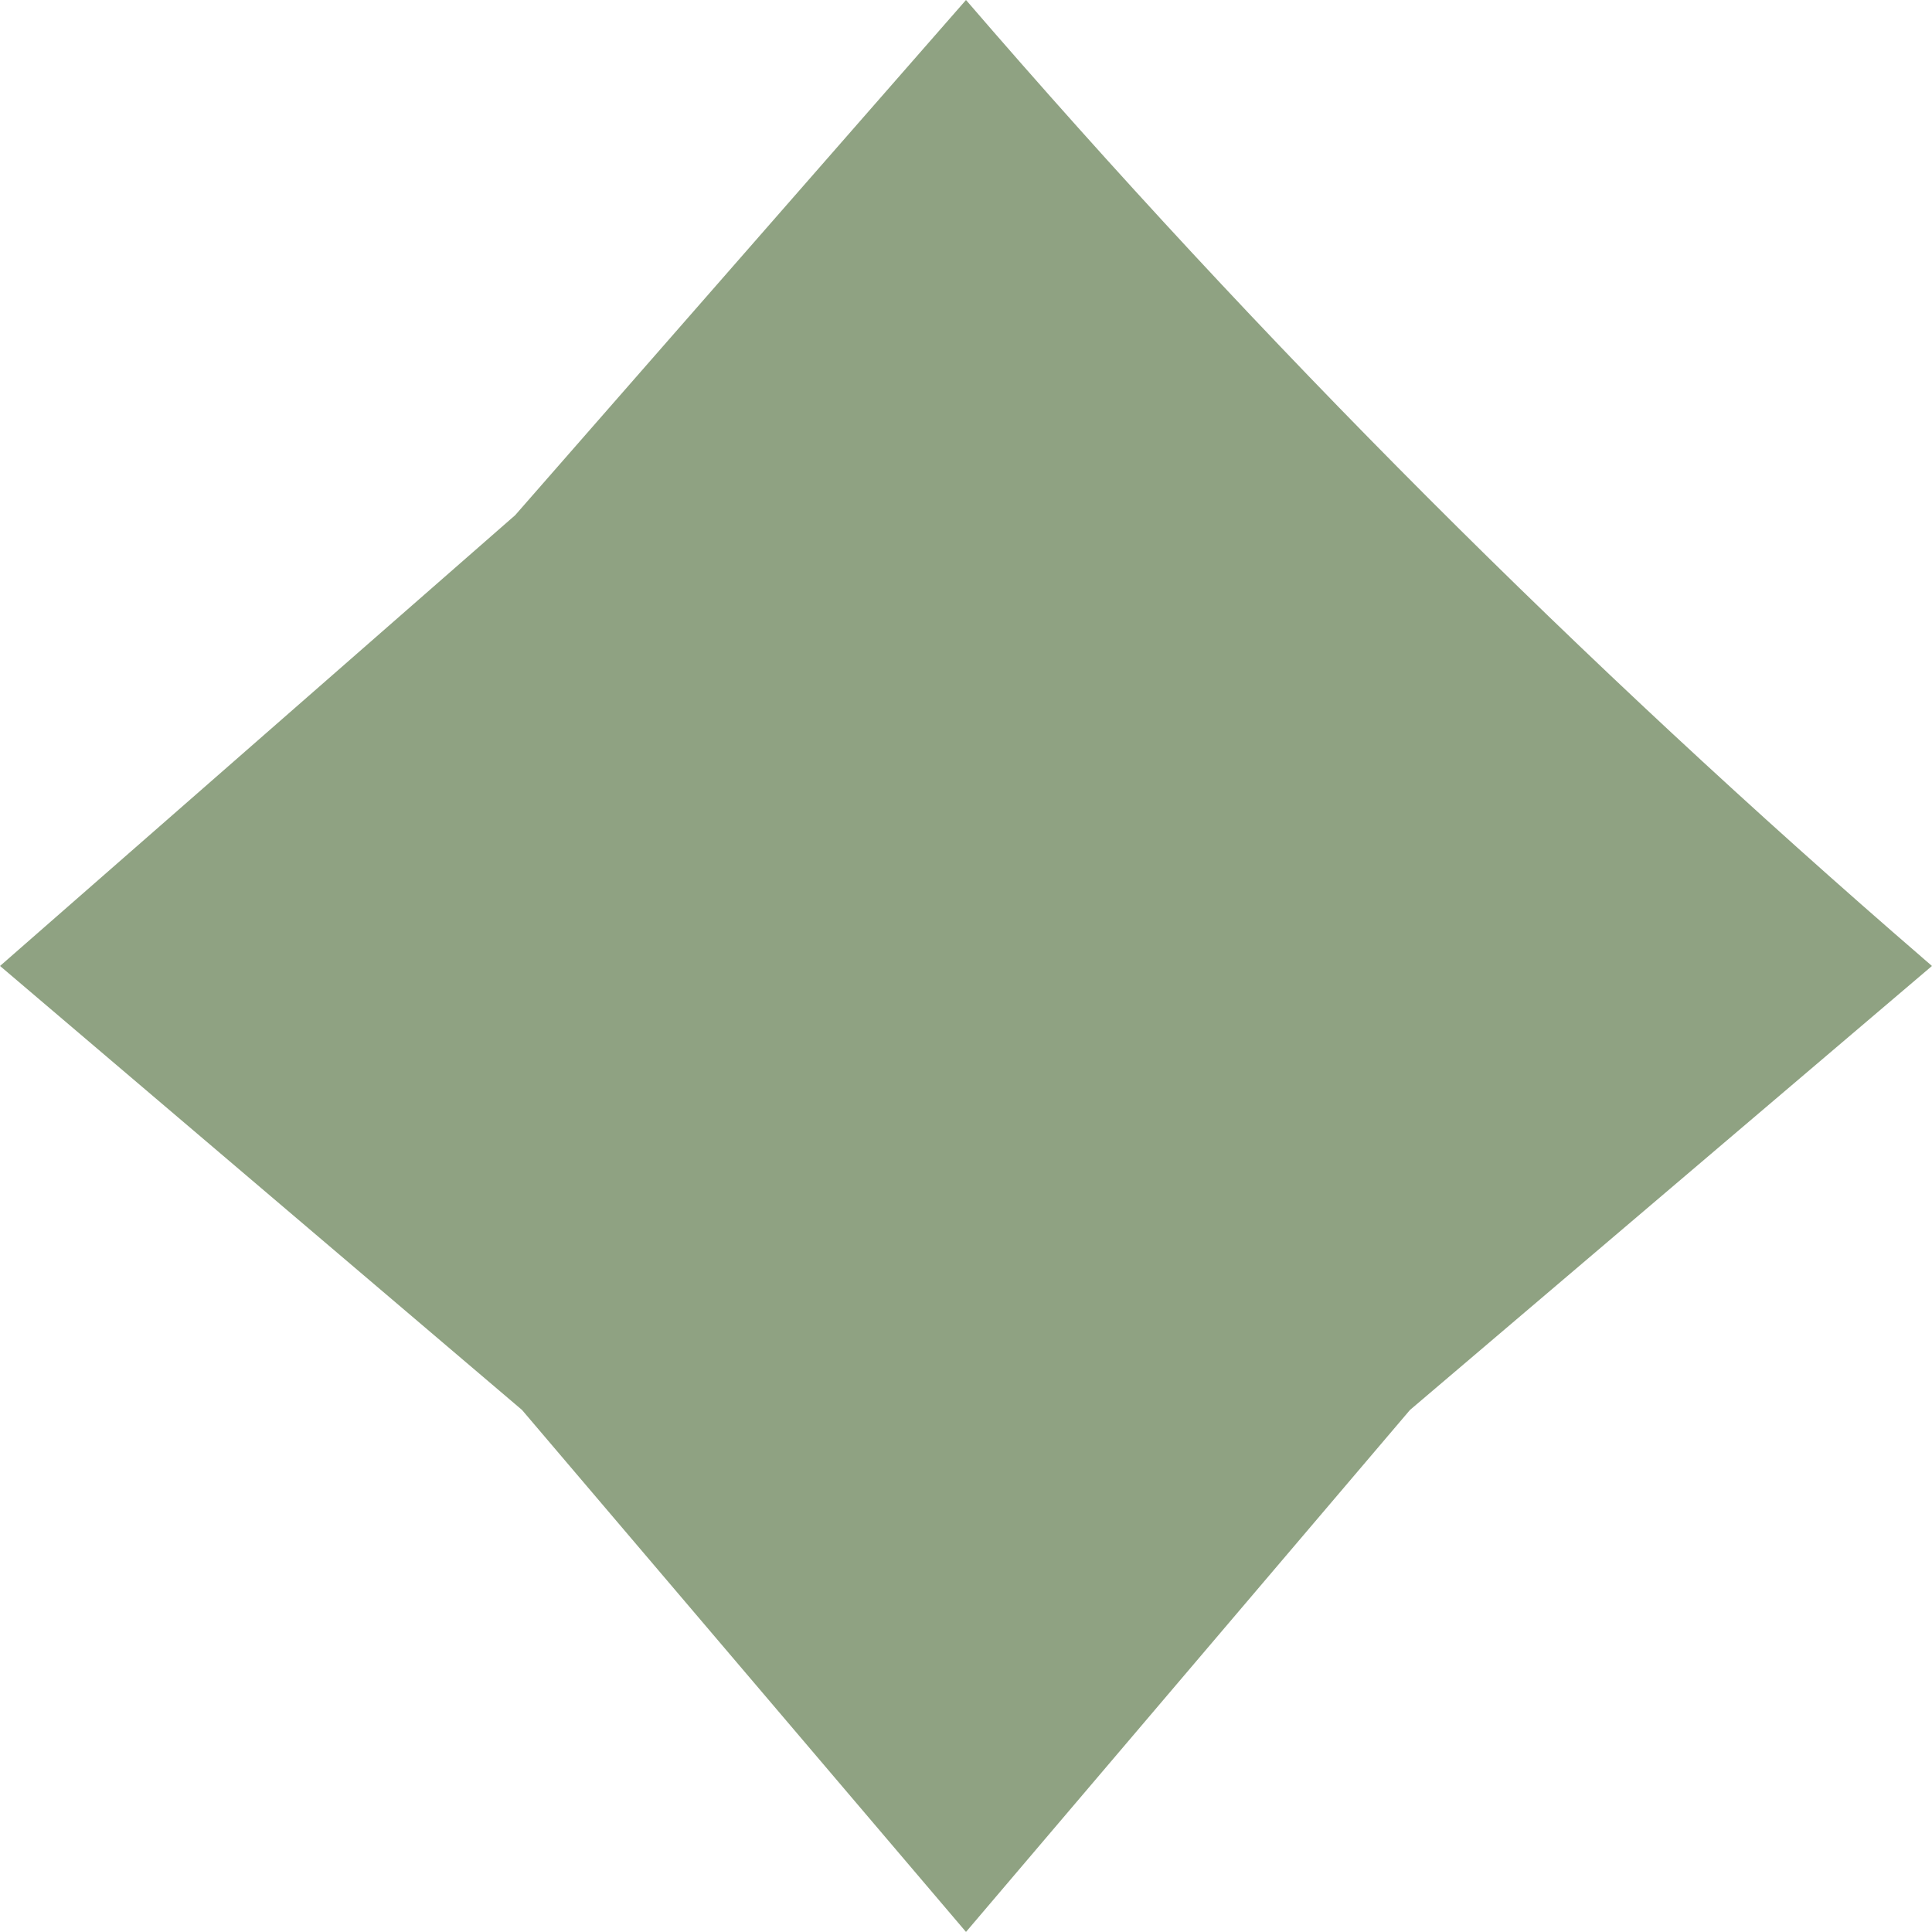 <?xml version="1.0" encoding="UTF-8"?> <svg xmlns="http://www.w3.org/2000/svg" width="57" height="57" viewBox="0 0 57 57" fill="none"> <path d="M28.5 0C37.221 10.119 46.674 19.582 56.784 28.313L56.999 28.499L41.599 41.598L28.5 56.998L15.401 41.598L0.001 28.499L15.2 15.199L28.5 0Z" fill="#8FA282"></path> </svg> 